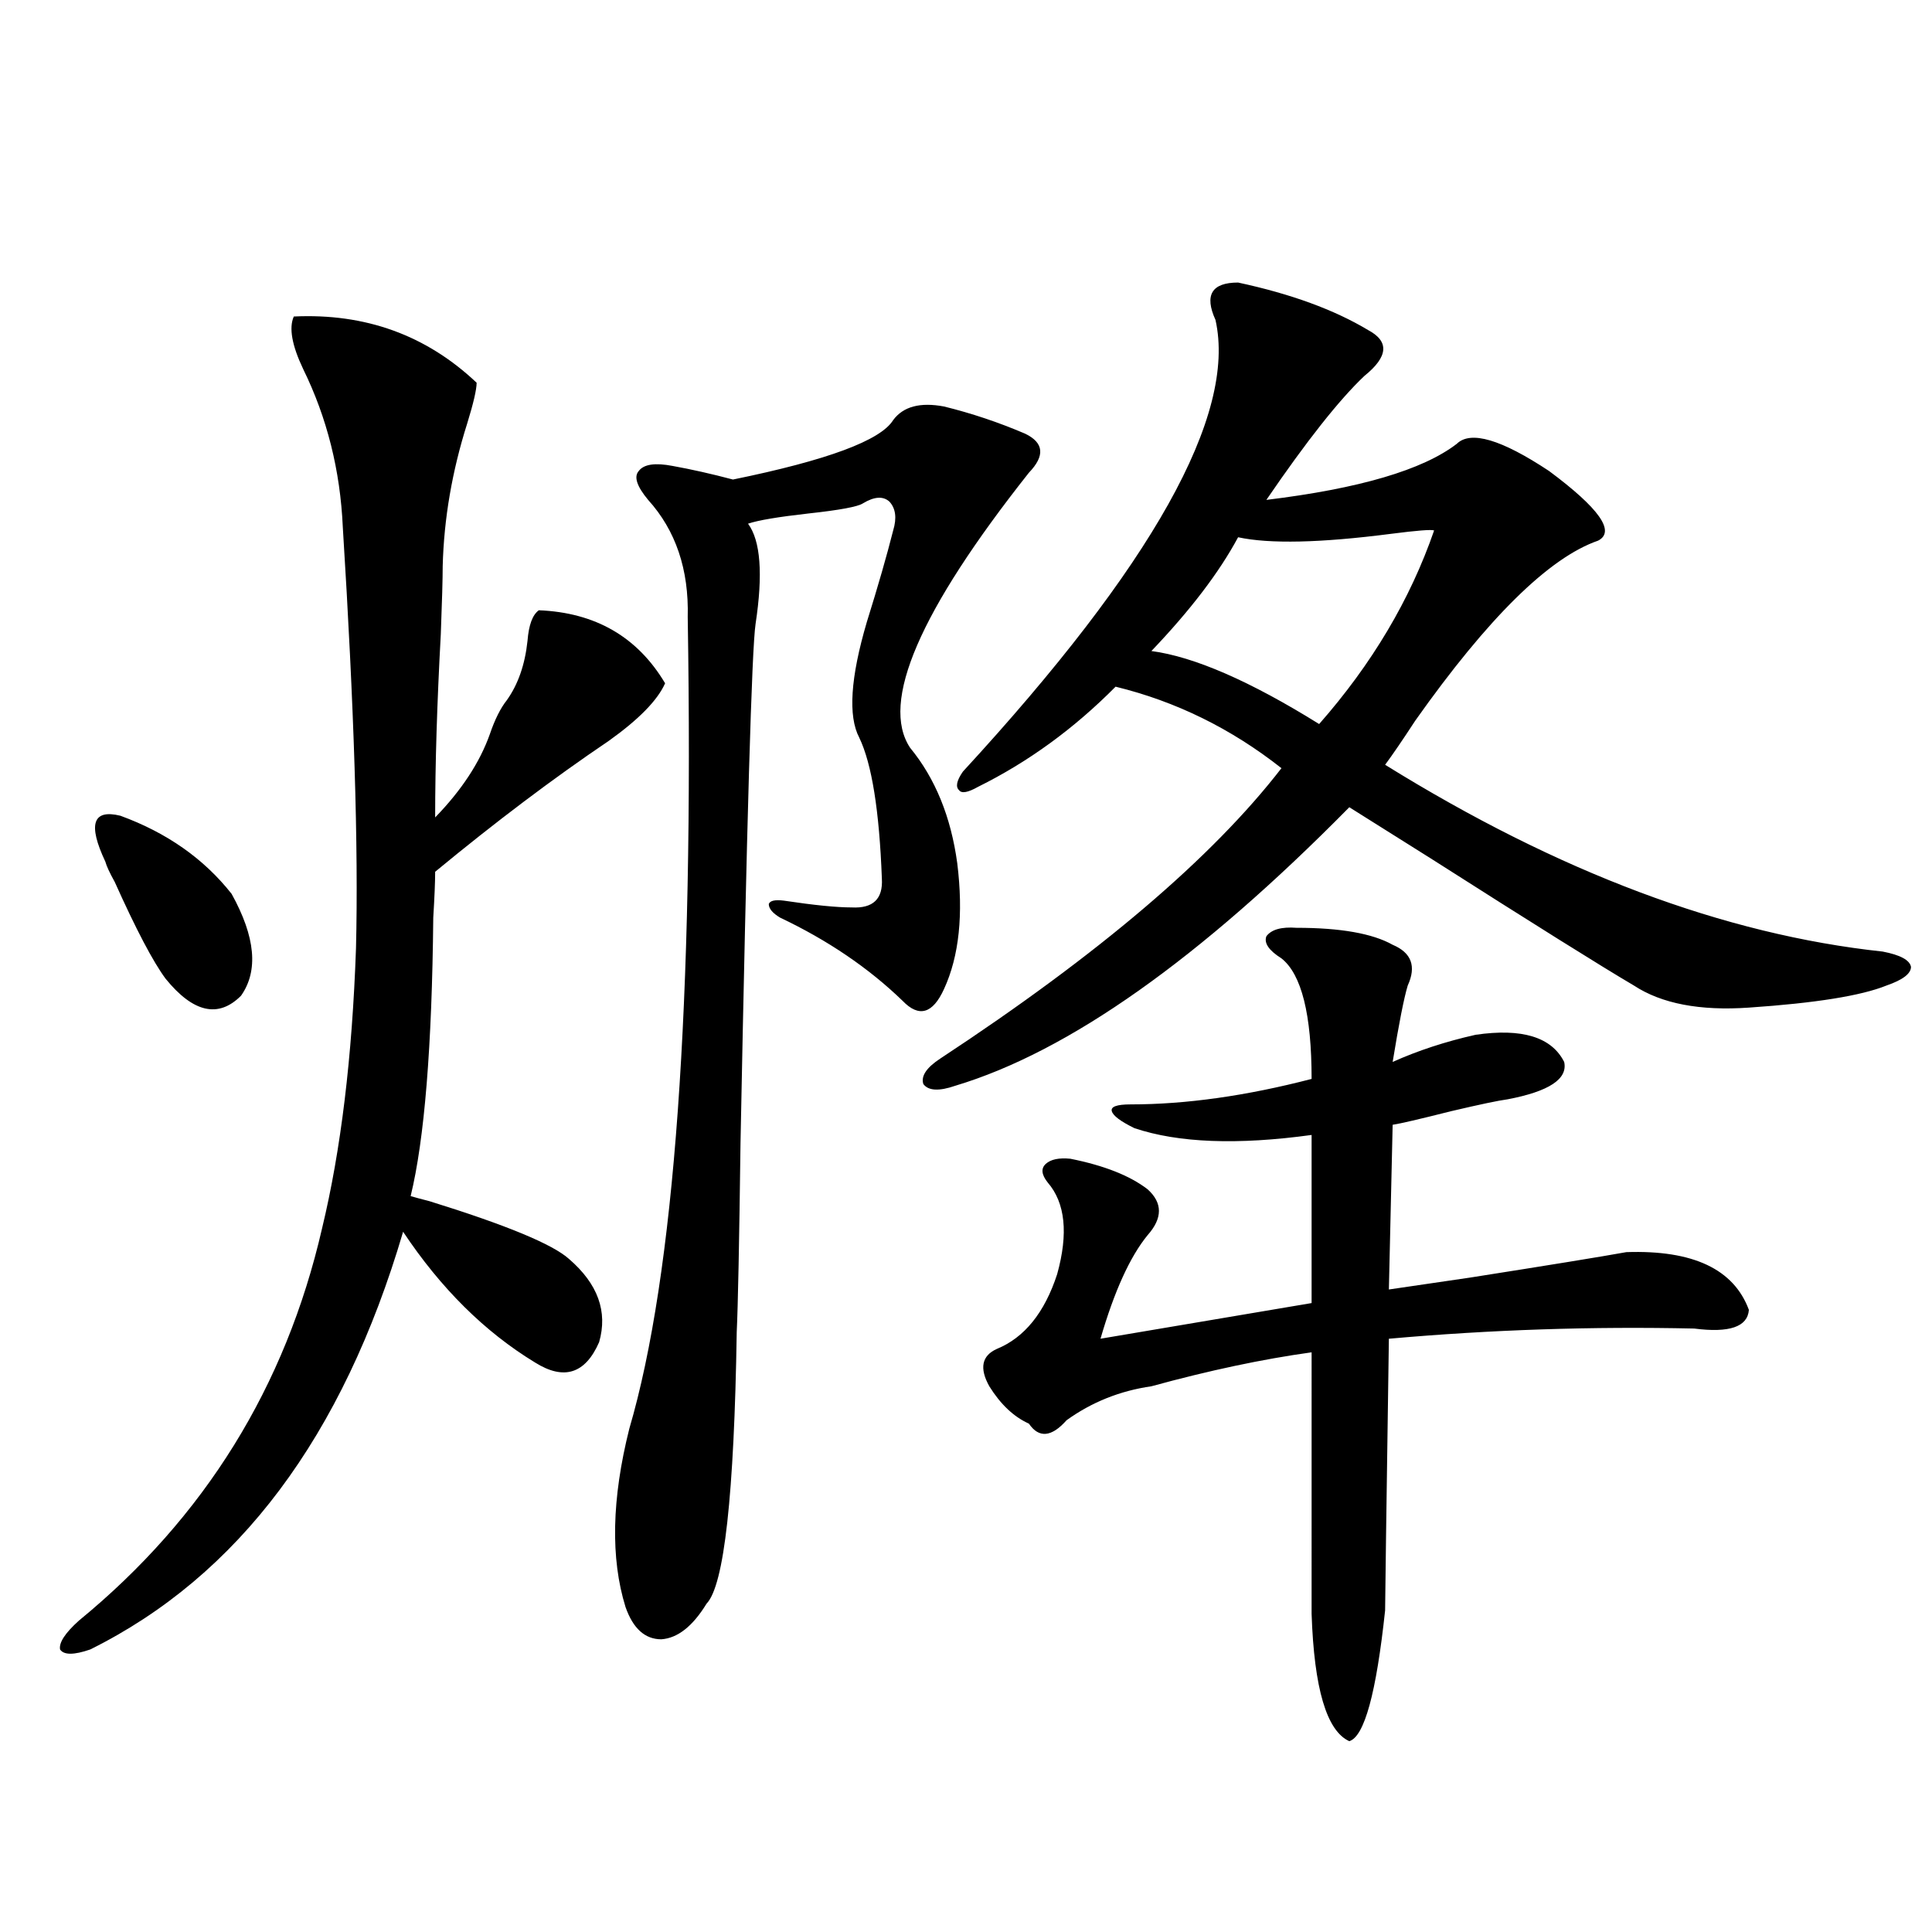 <?xml version="1.0" encoding="utf-8"?>
<!-- Generator: Adobe Illustrator 16.0.0, SVG Export Plug-In . SVG Version: 6.00 Build 0)  -->
<!DOCTYPE svg PUBLIC "-//W3C//DTD SVG 1.1//EN" "http://www.w3.org/Graphics/SVG/1.1/DTD/svg11.dtd">
<svg version="1.1" id="图层_1" xmlns="http://www.w3.org/2000/svg" xmlns:xlink="http://www.w3.org/1999/xlink" x="0px" y="0px"
	 width="1000px" height="1000px" viewBox="0 0 1000 1000" enable-background="new 0 0 1000 1000" xml:space="preserve">
<path d="M152.069,163.824c37.072-1.758,68.611,9.668,94.632,34.277c0,3.516-1.631,10.547-4.878,21.094
	c-7.805,24.609-12.042,49.219-12.683,73.828c0,6.454-0.335,18.169-0.976,35.156c-1.951,35.747-2.927,67.388-2.927,94.922
	c13.658-14.063,23.079-28.413,28.292-43.066c2.592-7.608,5.519-13.472,8.78-17.578c5.854-8.198,9.421-18.457,10.731-30.762
	c0.641-8.198,2.592-13.472,5.854-15.82c29.268,1.181,51.051,13.774,65.364,37.793c-3.902,8.789-13.658,18.759-29.268,29.883
	c-28.627,19.336-58.535,41.899-89.754,67.676c0,5.273-0.335,13.184-0.976,23.73c-0.655,66.797-4.558,114.849-11.707,144.141
	c1.951,0.591,5.198,1.47,9.756,2.637c39.664,12.305,63.733,22.274,72.193,29.883c14.954,12.896,20.152,27.246,15.609,43.066
	c-7.164,16.411-18.216,19.927-33.17,10.547c-26.021-15.82-48.779-38.37-68.291-67.676c-31.219,106.06-85.211,178.13-161.947,216.211
	c-8.46,2.925-13.658,2.925-15.609,0c-0.655-3.516,2.592-8.501,9.756-14.941c65.029-53.312,106.979-120.987,125.851-203.027
	c9.756-40.43,15.609-88.77,17.561-145.02c1.296-52.144-0.976-124.805-6.829-217.969c-1.311-29.293-8.14-56.539-20.487-81.738
	C151.094,178.766,149.463,169.688,152.069,163.824z M54.511,445.953c-9.115-19.336-6.509-27.246,7.805-23.73
	c24.055,8.789,43.246,22.274,57.56,40.43c12.348,22.274,13.979,39.853,4.878,52.734c-11.707,11.728-24.725,8.789-39.023-8.789
	c-6.509-8.789-15.289-25.488-26.341-50.098C56.782,451.817,55.151,448.302,54.511,445.953z M462.306,217.438
	c5.198-7.031,13.979-9.366,26.341-7.031c14.299,3.516,28.292,8.212,41.95,14.063c9.756,4.696,10.396,11.426,1.951,20.215
	c-56.584,71.493-77.071,118.954-61.462,142.383c13.003,15.82,21.128,35.747,24.39,59.766c3.247,26.367,0.976,48.052-6.829,65.039
	c-5.854,12.896-13.018,14.941-21.463,6.152c-17.561-16.987-38.703-31.339-63.413-43.066c-3.902-2.335-5.854-4.683-5.854-7.031
	c0.641-1.758,3.247-2.335,7.805-1.758c15.609,2.349,27.316,3.516,35.121,3.516c11.052,0.591,16.25-4.395,15.609-14.941
	c-1.311-35.156-5.213-59.464-11.707-72.949c-5.854-11.124-4.558-31.05,3.902-59.766c5.854-18.745,10.396-34.565,13.658-47.461
	c1.951-6.44,1.296-11.426-1.951-14.941c-3.262-2.926-7.805-2.637-13.658,0.879c-2.606,1.758-12.042,3.516-28.292,5.273
	c-15.609,1.758-26.021,3.516-31.219,5.273c6.494,8.789,7.805,26.079,3.902,51.855c-1.951,12.896-4.558,102.544-7.805,268.945
	c-0.655,51.567-1.311,84.087-1.951,97.559c-1.311,84.375-6.509,131.259-15.609,140.625c-7.164,11.714-14.969,17.866-23.414,18.457
	c-8.46,0-14.634-5.575-18.536-16.699c-7.805-25.187-7.164-55.948,1.951-92.285c23.414-79.679,33.49-219.727,30.243-420.117
	c0.641-24.609-6.188-44.824-20.487-60.645c-5.854-7.031-7.484-12.003-4.878-14.941c2.592-3.516,8.445-4.395,17.561-2.637
	c9.756,1.758,20.152,4.105,31.219,7.031C428.16,238.242,455.797,227.984,462.306,217.438z M640.838,146.246
	c27.316,5.863,49.755,14.063,67.315,24.609c11.052,5.863,10.396,13.773-1.951,23.73c-13.018,12.305-29.923,33.7-50.73,64.16
	c48.124-5.851,80.974-15.519,98.534-29.004c7.149-7.031,23.079-2.335,47.804,14.063c26.006,19.336,34.466,31.353,25.365,36.035
	c-25.365,8.789-56.919,39.853-94.632,93.164c-6.509,9.97-11.707,17.578-15.609,22.852c89.754,55.673,175.605,87.891,257.555,96.68
	c9.101,1.758,13.979,4.395,14.634,7.91c0,3.516-4.237,6.743-12.683,9.668c-13.018,5.273-36.752,9.091-71.218,11.426
	c-25.365,1.758-45.212-2.046-59.511-11.426c-16.92-9.956-52.041-31.929-105.363-65.918c-19.512-12.305-33.505-21.094-41.95-26.367
	C620.991,496.353,553.035,544.391,494.5,561.969c-8.46,2.938-13.993,2.637-16.585-0.879c-1.311-4.093,1.616-8.487,8.78-13.184
	c81.949-53.901,140.805-103.999,176.581-150.293c-26.021-20.503-54.633-34.565-85.852-42.188
	c-21.463,21.685-45.212,38.974-71.218,51.855c-5.213,2.938-8.46,3.516-9.756,1.758c-1.951-1.758-1.311-4.972,1.951-9.668
	c98.199-106.636,141.78-184.57,130.729-233.789C623.277,152.7,627.18,146.246,640.838,146.246z M671.081,480.23
	c22.759,0,39.344,2.938,49.755,8.789c9.756,4.106,12.348,11.138,7.805,21.094c-1.951,6.454-4.558,19.638-7.805,39.551
	c13.003-5.851,27.316-10.547,42.926-14.063c24.055-3.516,39.344,1.181,45.853,14.063c1.951,8.789-7.805,15.243-29.268,19.336
	c-4.558,0.591-14.313,2.637-29.268,6.152c-16.265,4.106-26.341,6.454-30.243,7.031l-1.951,85.254
	c7.805-1.167,21.783-3.214,41.95-6.152c40.975-6.44,67.956-10.835,80.974-13.184c34.466-1.167,55.608,8.789,63.413,29.883
	c-0.655,8.789-10.091,12.017-28.292,9.668c-52.682-1.167-105.363,0.591-158.045,5.273c-1.311,89.648-1.951,136.519-1.951,140.625
	c-4.558,42.765-10.731,65.327-18.536,67.676c-11.707-5.273-18.216-27.246-19.512-65.918V699.957
	c-25.365,3.516-53.017,9.38-82.925,17.578c-16.265,2.349-30.898,8.212-43.901,17.578c-7.805,8.789-14.313,9.38-19.512,1.758
	c-7.805-3.516-14.634-9.956-20.487-19.336c-5.213-9.366-3.902-15.82,3.902-19.336c14.299-5.851,24.71-18.745,31.219-38.672
	c5.854-21.094,4.223-36.914-4.878-47.461c-3.262-4.093-3.582-7.319-0.976-9.668c2.592-2.335,6.829-3.214,12.683-2.637
	c17.561,3.516,30.884,8.789,39.999,15.82c7.805,7.031,7.805,14.941,0,23.73c-9.115,11.138-17.24,29.004-24.39,53.613l109.266-18.457
	v-87.012c-38.383,5.273-68.946,4.106-91.705-3.516c-7.164-3.516-11.066-6.44-11.707-8.789c-0.655-2.335,2.592-3.516,9.756-3.516
	c28.612,0,59.831-4.395,93.656-13.184c0-33.398-5.213-54.19-15.609-62.402c-6.509-4.093-9.115-7.91-7.805-11.426
	C658.063,481.109,663.276,479.653,671.081,480.23z M742.299,274.566c-1.311-0.577-8.78,0-22.438,1.758
	c-36.432,4.696-62.772,5.273-79.022,1.758c-9.756,18.169-24.725,37.793-44.877,58.887c22.104,2.938,51.051,15.532,86.827,37.793
	C710.104,343.712,729.937,310.313,742.299,274.566z"/>
</svg>
